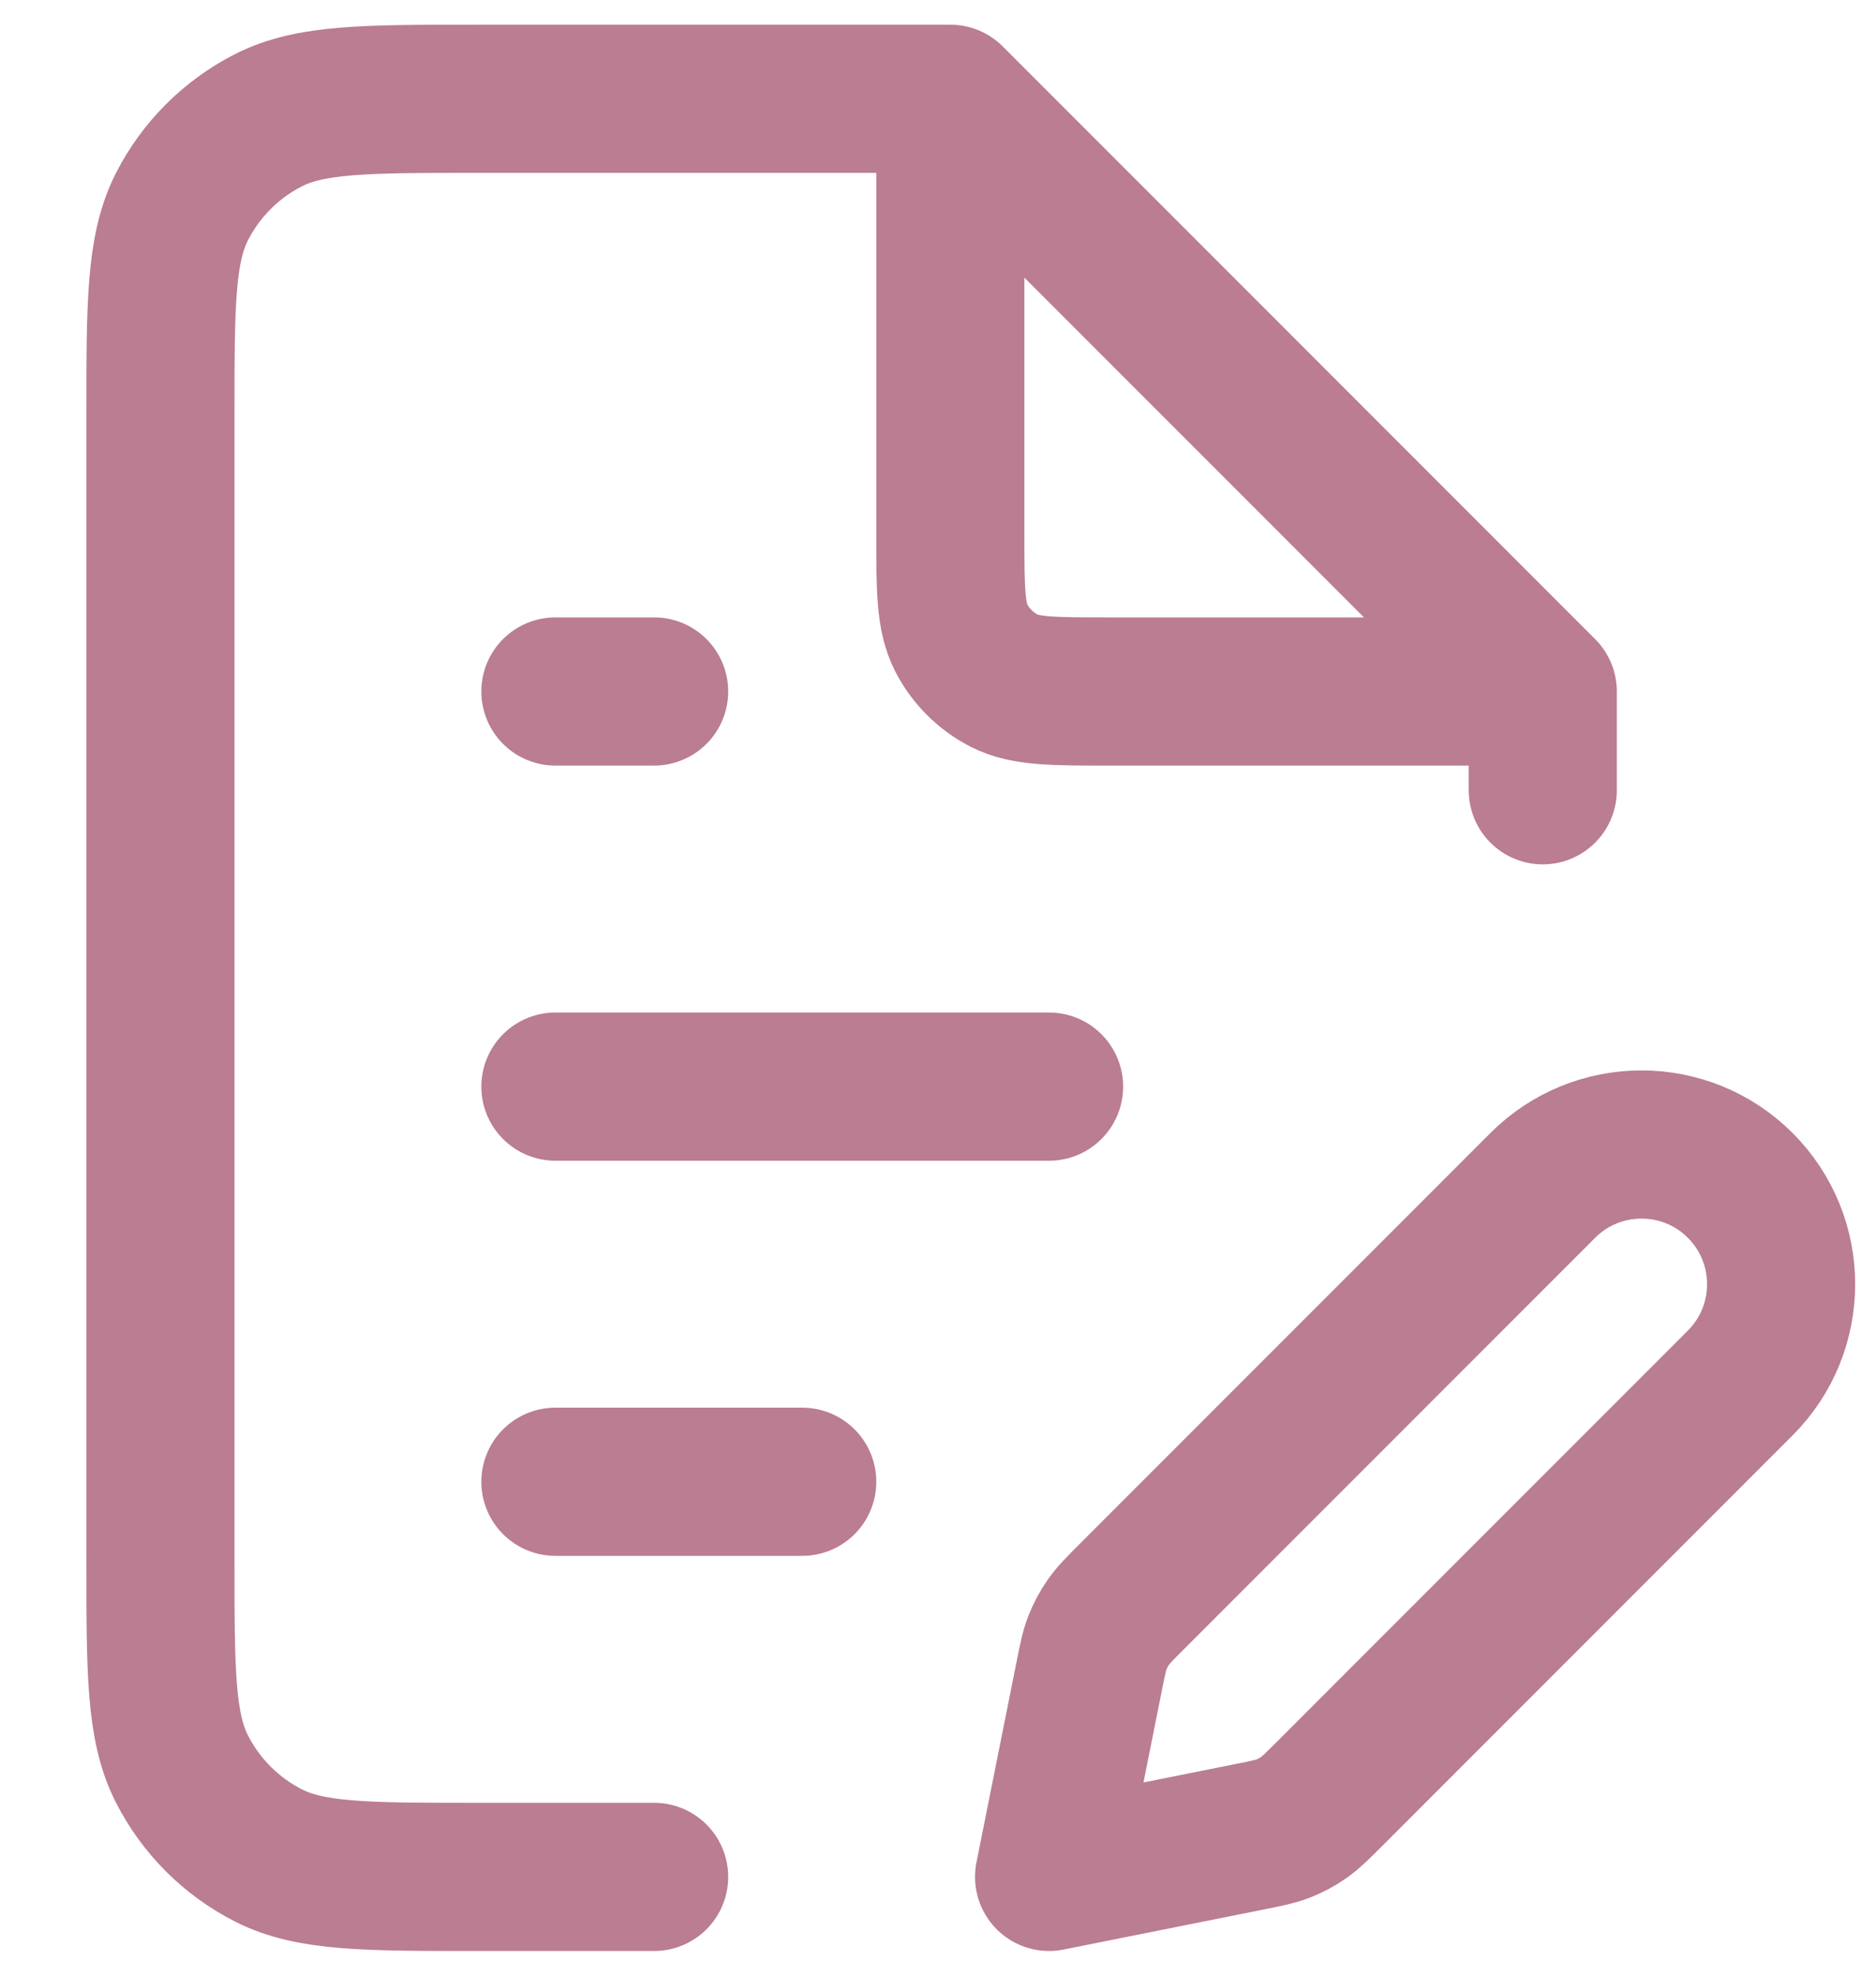<svg width="19" height="20" viewBox="0 0 19 20" fill="none" xmlns="http://www.w3.org/2000/svg">
<path d="M9.625 1H4.825C3.705 1 3.145 1 2.717 1.218C2.341 1.41 2.035 1.716 1.843 2.092C1.625 2.52 1.625 3.08 1.625 4.2V15.8C1.625 16.92 1.625 17.48 1.843 17.908C2.035 18.284 2.341 18.59 2.717 18.782C3.145 19 3.705 19 4.825 19H6.625M9.625 1L15.625 7M9.625 1V5.4C9.625 5.96 9.625 6.24 9.734 6.454C9.83 6.642 9.983 6.795 10.171 6.891C10.385 7 10.665 7 11.225 7H15.625M15.625 7V8M5.625 15H8.125M5.625 11H10.625M5.625 7H6.625M10.625 19L12.65 18.595C12.826 18.56 12.915 18.542 12.997 18.51C13.07 18.481 13.14 18.444 13.204 18.399C13.277 18.348 13.34 18.285 13.468 18.157L17.625 14C18.177 13.448 18.177 12.552 17.625 12C17.073 11.448 16.177 11.448 15.625 12L11.468 16.157C11.34 16.285 11.277 16.348 11.226 16.421C11.181 16.485 11.144 16.555 11.115 16.628C11.083 16.71 11.065 16.799 11.03 16.975L10.625 19Z" stroke="#BA7D91" stroke-width="1.5" stroke-linecap="round" stroke-linejoin="round"/>
</svg>
